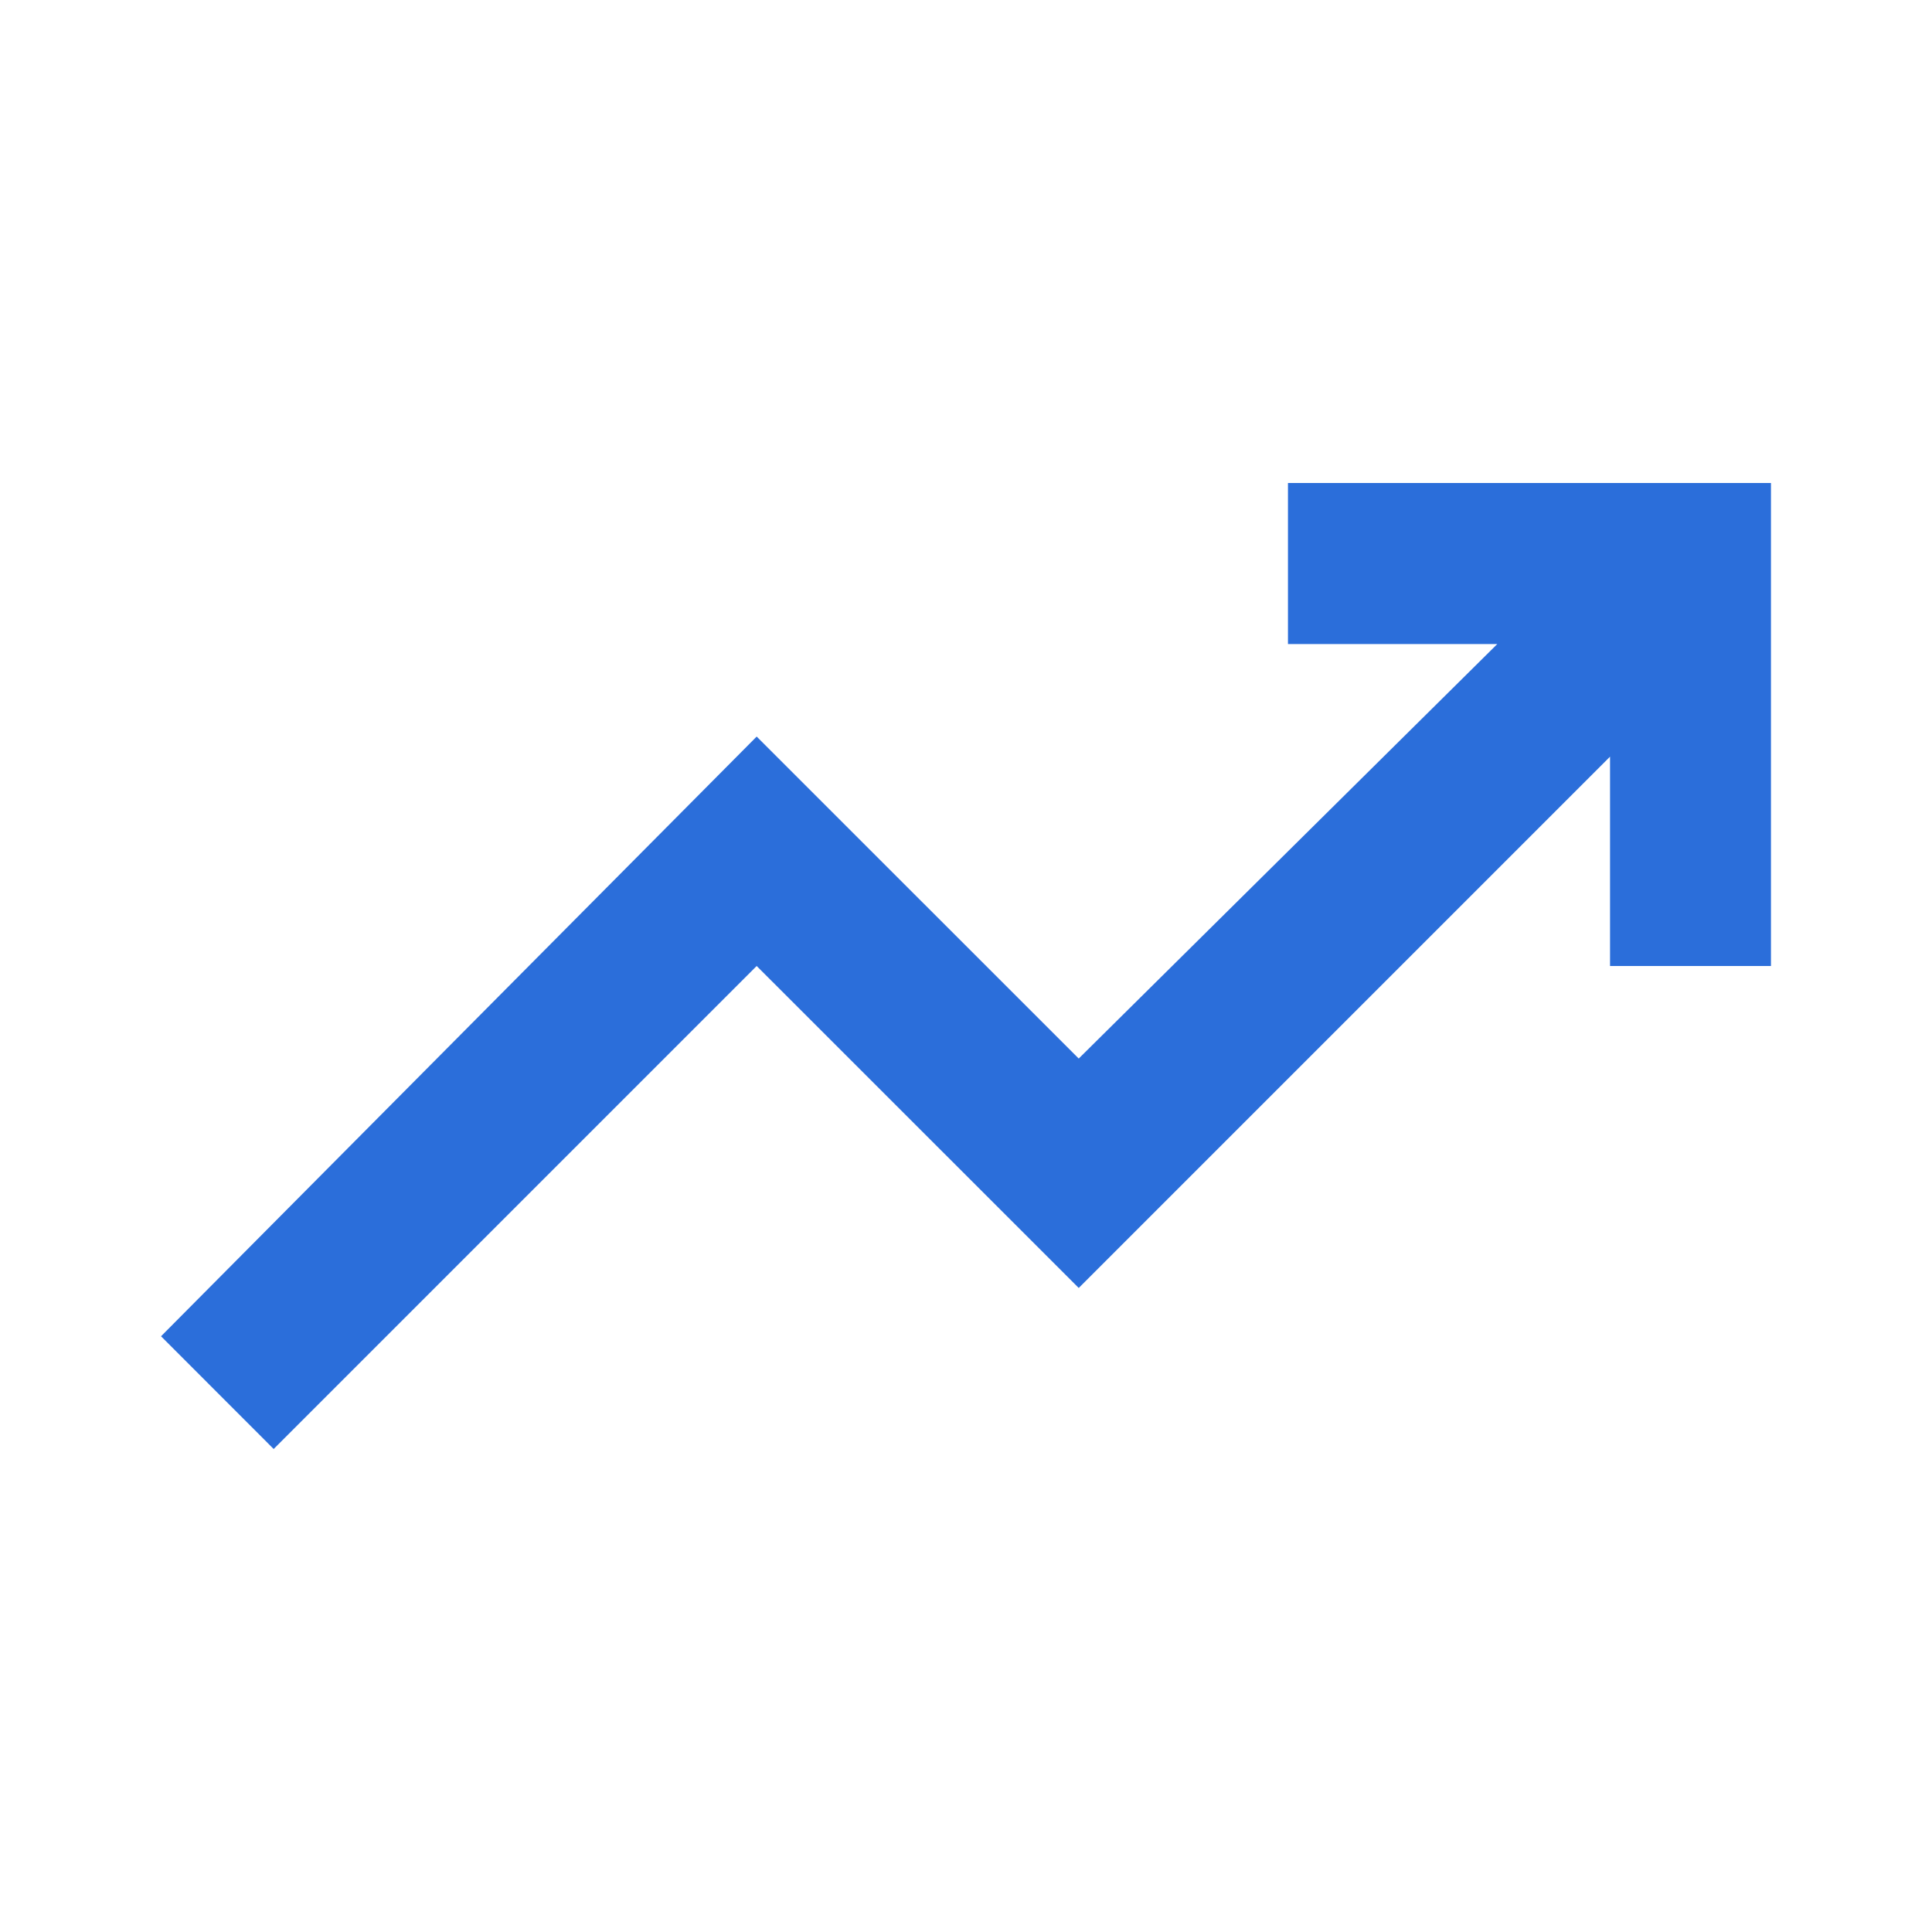 <svg width="20" height="20" viewBox="0 0 20 20" fill="none" xmlns="http://www.w3.org/2000/svg">
<mask id="mask0_2_3692" style="mask-type:alpha" maskUnits="userSpaceOnUse" x="0" y="0" width="20" height="20">
<rect width="20" height="20" fill="#D9D9D9"/>
</mask>
<g mask="url(#mask0_2_3692)">
<path d="M2.833 15L1.667 13.833L7.833 7.625L11.167 10.958L15.5 6.667H13.333V5H18.333V10H16.667V7.833L11.167 13.333L7.833 10L2.833 15Z" fill="#2B6EDA"/>
</g>
</svg>
